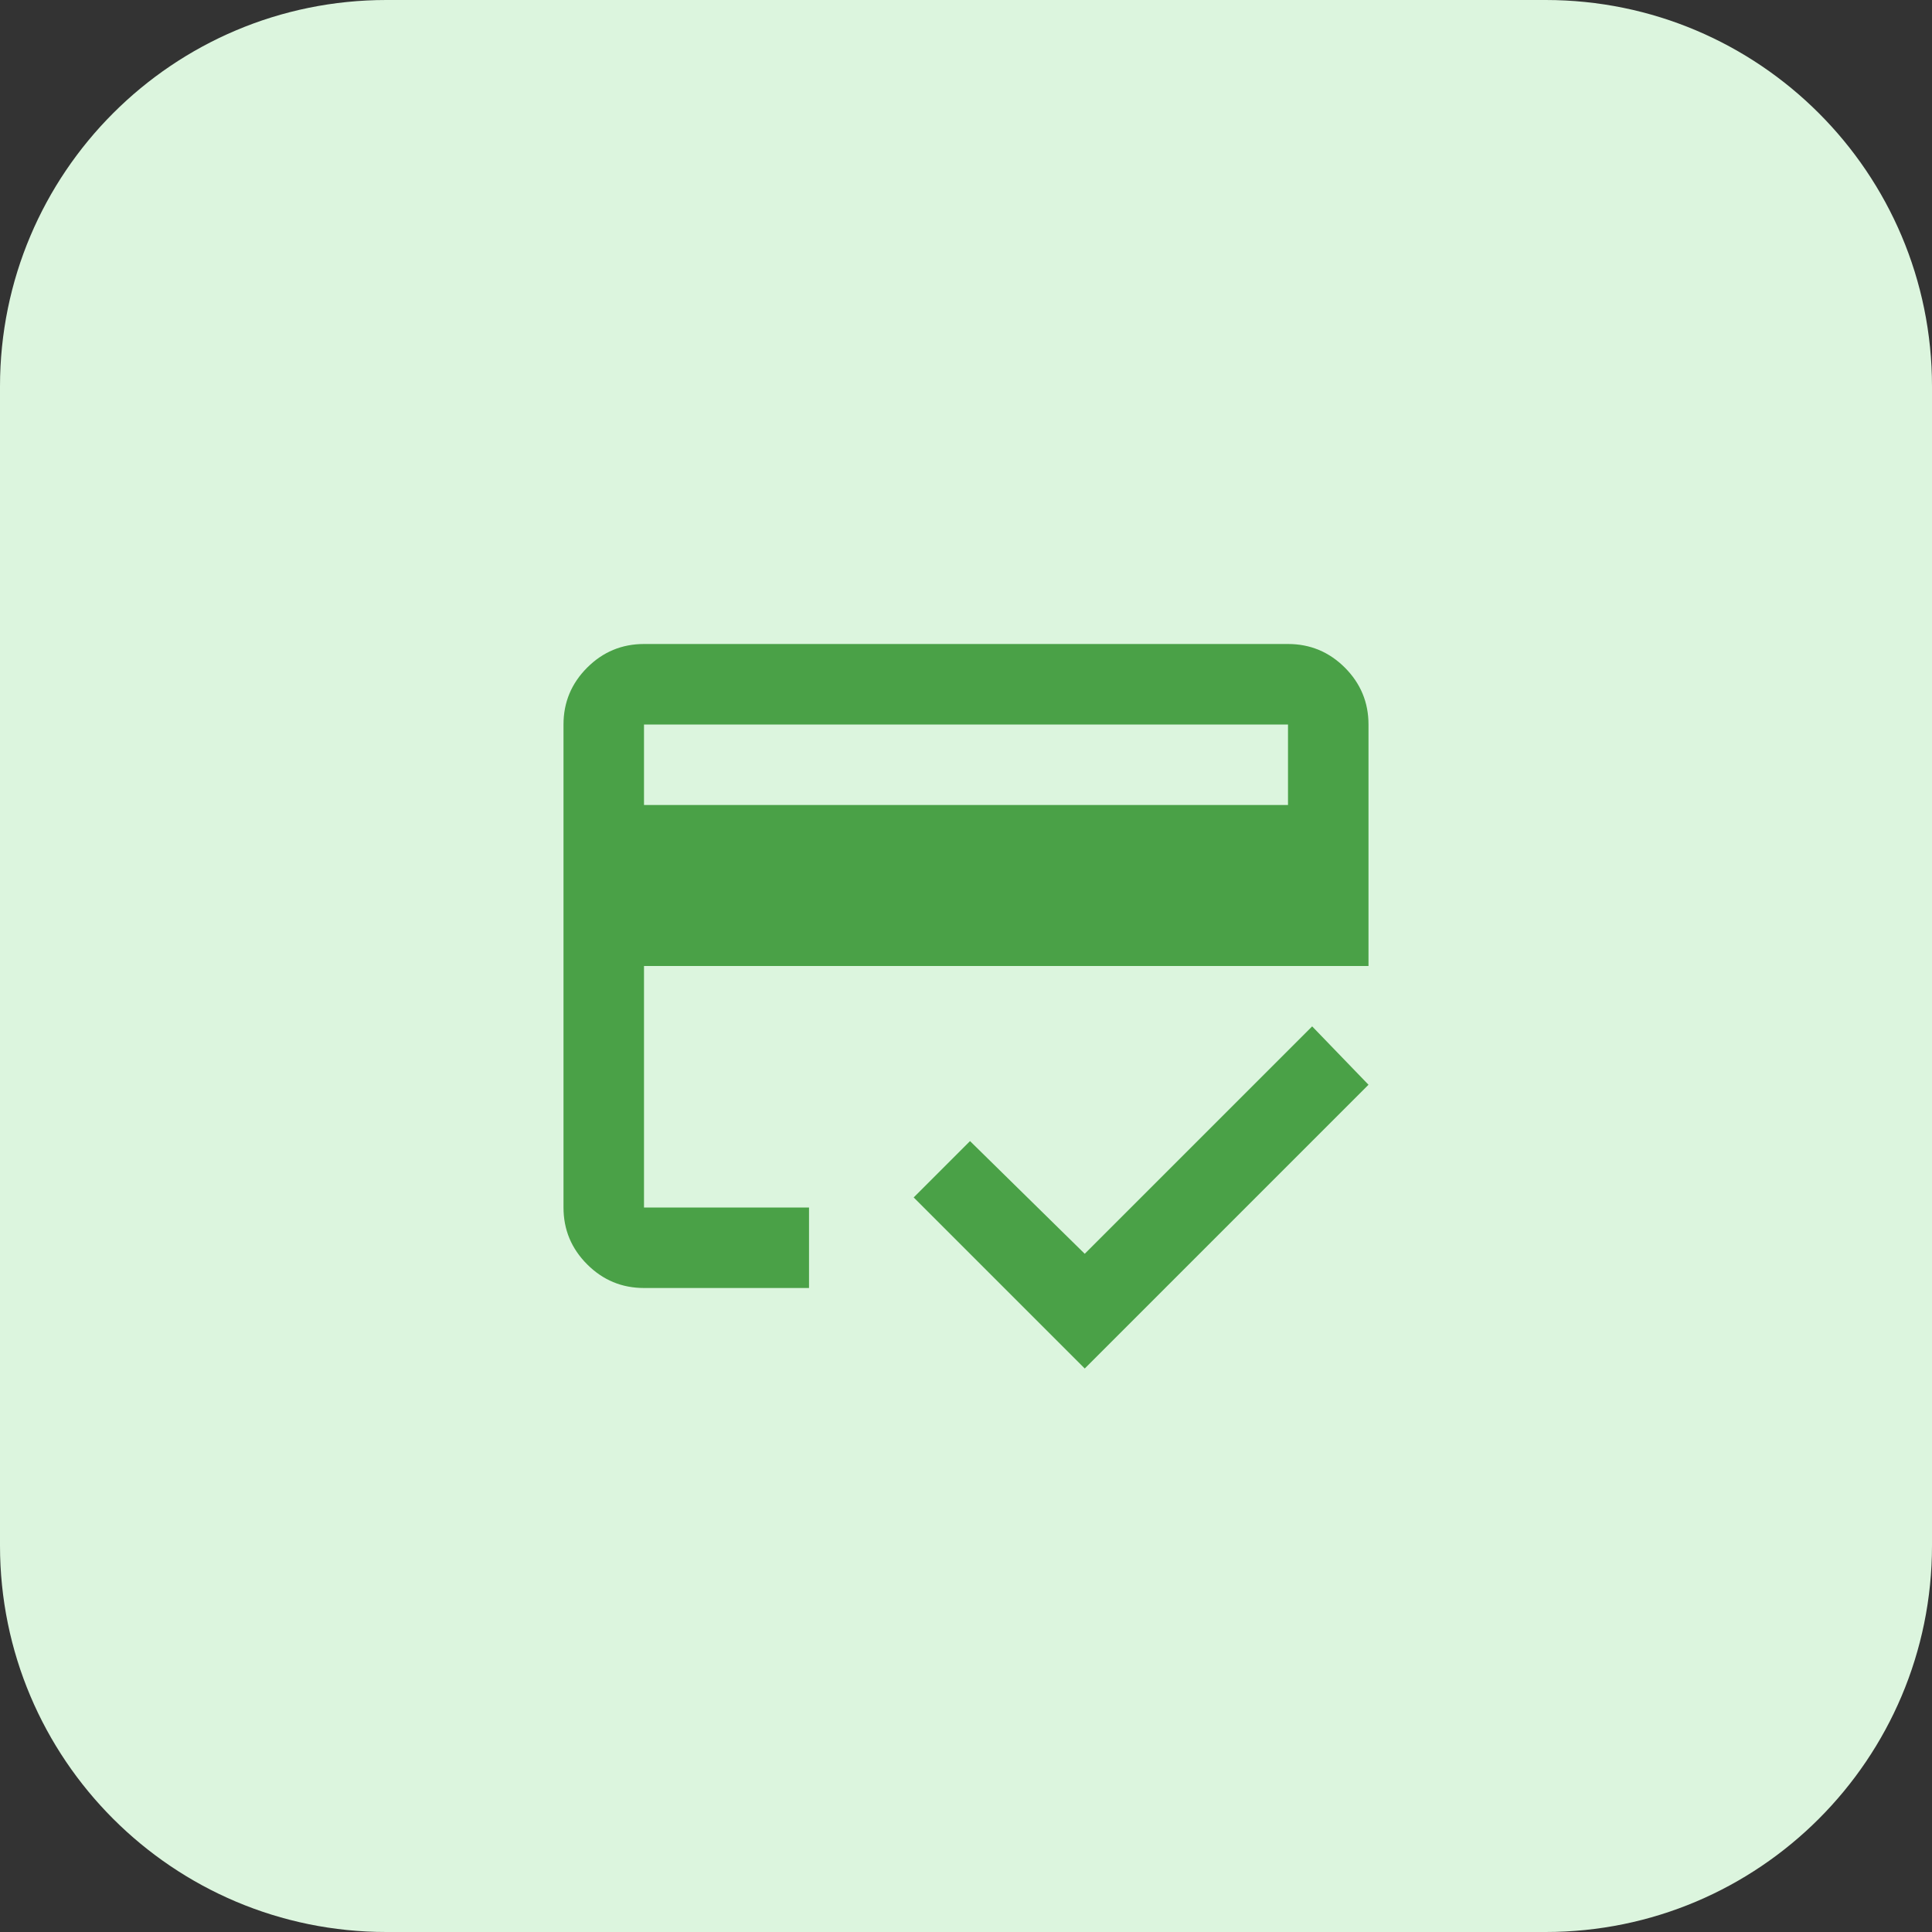 <svg width="48" height="48" viewBox="0 0 48 48" fill="none" xmlns="http://www.w3.org/2000/svg">
<rect x="0" y="0" width="48" height="48" fill="#333333" stroke="none"/>
<g clip-path="url(#clip0_2015_5042)">
<path d="M38.4 0H9.6C4.298 0 0 4.298 0 9.6V38.4C0 43.702 4.298 48 9.6 48H38.4C43.702 48 48 43.702 48 38.4V9.6C48 4.298 43.702 0 38.4 0Z" fill="#DCF5DE"/>
<mask id="mask0_2015_5042" style="mask-type:alpha" maskUnits="userSpaceOnUse" x="12" y="12" width="24" height="24">
<rect x="12" y="12" width="24" height="24" fill="#4AA147"/>
</mask>
<g mask="url(#mask0_2015_5042)">
<path d="M16 20H32V18H16V20ZM14 18C14 17.45 14.196 16.979 14.588 16.587C14.979 16.196 15.45 16 16 16H32C32.55 16 33.021 16.196 33.413 16.587C33.804 16.979 34 17.45 34 18V24H16V30H20.1V32H16C15.45 32 14.979 31.804 14.588 31.413C14.196 31.021 14 30.55 14 30V18ZM26.95 34L22.7 29.75L24.1 28.35L26.95 31.15L32.6 25.5L34 26.95L26.95 34ZM16 18V30V25.5V28.325V18Z" fill="#4AA147"/>
</g>
</g>
<defs>
<clipPath id="clip0_2015_5042">
<rect width="48" height="48" fill="white"/>
</clipPath>
</defs>
</svg>
